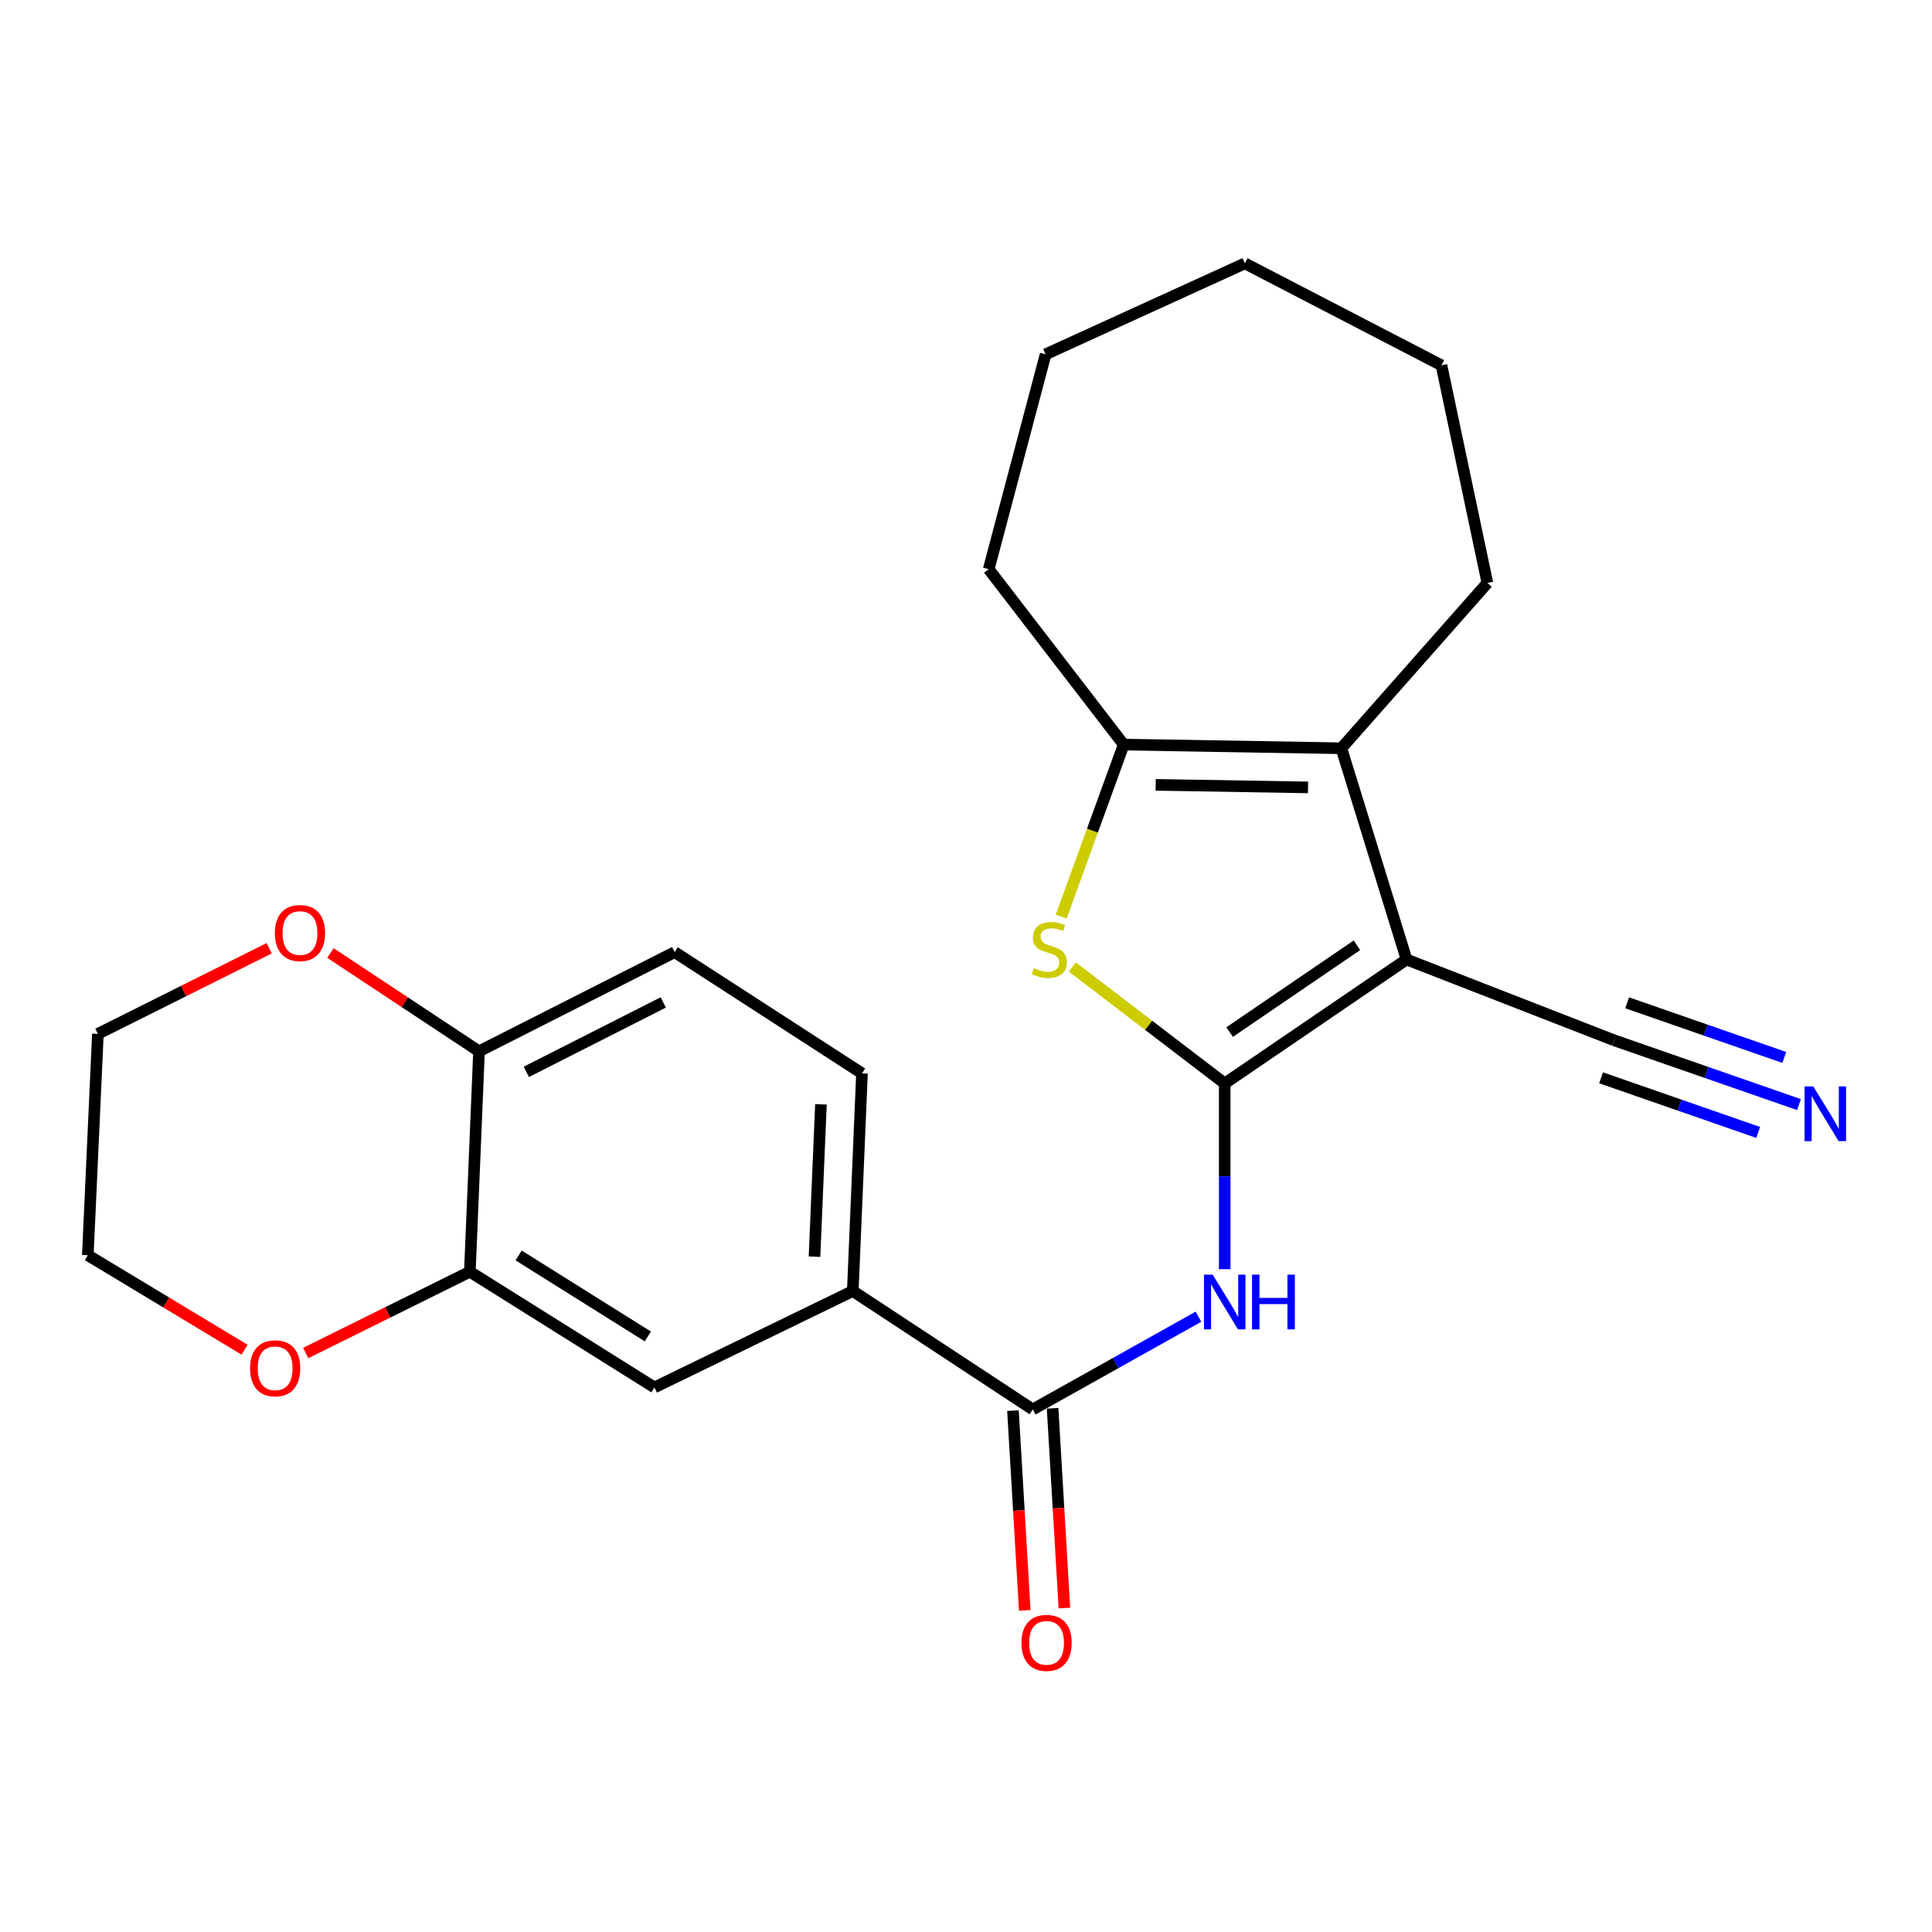 <?xml version='1.0' encoding='iso-8859-1'?>
<svg version='1.1' baseProfile='full'
              xmlns='http://www.w3.org/2000/svg'
                      xmlns:rdkit='http://www.rdkit.org/xml'
                      xmlns:xlink='http://www.w3.org/1999/xlink'
                  xml:space='preserve'
width='1000px' height='1000px' viewBox='0 0 1000 1000'>
<!-- END OF HEADER -->
<rect style='opacity:1.0;fill:#FFFFFF;stroke:none' width='1000' height='1000' x='0' y='0'> </rect>
<path class='bond-0' d='M 633.913,560.8 L 728.034,496.625' style='fill:none;fill-rule:evenodd;stroke:#000000;stroke-width:6px;stroke-linecap:butt;stroke-linejoin:miter;stroke-opacity:1' />
<path class='bond-0' d='M 636.455,534.194 L 702.339,489.272' style='fill:none;fill-rule:evenodd;stroke:#000000;stroke-width:6px;stroke-linecap:butt;stroke-linejoin:miter;stroke-opacity:1' />
<path class='bond-1' d='M 633.913,560.8 L 594.483,530.66' style='fill:none;fill-rule:evenodd;stroke:#000000;stroke-width:6px;stroke-linecap:butt;stroke-linejoin:miter;stroke-opacity:1' />
<path class='bond-1' d='M 594.483,530.66 L 555.052,500.521' style='fill:none;fill-rule:evenodd;stroke:#CCCC00;stroke-width:6px;stroke-linecap:butt;stroke-linejoin:miter;stroke-opacity:1' />
<path class='bond-3' d='M 633.913,560.8 L 633.913,608.865' style='fill:none;fill-rule:evenodd;stroke:#000000;stroke-width:6px;stroke-linecap:butt;stroke-linejoin:miter;stroke-opacity:1' />
<path class='bond-3' d='M 633.913,608.865 L 633.913,656.93' style='fill:none;fill-rule:evenodd;stroke:#0000FF;stroke-width:6px;stroke-linecap:butt;stroke-linejoin:miter;stroke-opacity:1' />
<path class='bond-2' d='M 728.034,496.625 L 694.286,387.298' style='fill:none;fill-rule:evenodd;stroke:#000000;stroke-width:6px;stroke-linecap:butt;stroke-linejoin:miter;stroke-opacity:1' />
<path class='bond-6' d='M 728.034,496.625 L 835.455,538.457' style='fill:none;fill-rule:evenodd;stroke:#000000;stroke-width:6px;stroke-linecap:butt;stroke-linejoin:miter;stroke-opacity:1' />
<path class='bond-4' d='M 549.269,474.457 L 565.447,429.93' style='fill:none;fill-rule:evenodd;stroke:#CCCC00;stroke-width:6px;stroke-linecap:butt;stroke-linejoin:miter;stroke-opacity:1' />
<path class='bond-4' d='M 565.447,429.93 L 581.624,385.402' style='fill:none;fill-rule:evenodd;stroke:#000000;stroke-width:6px;stroke-linecap:butt;stroke-linejoin:miter;stroke-opacity:1' />
<path class='bond-17' d='M 694.286,387.298 L 769.865,301.74' style='fill:none;fill-rule:evenodd;stroke:#000000;stroke-width:6px;stroke-linecap:butt;stroke-linejoin:miter;stroke-opacity:1' />
<path class='bond-24' d='M 694.286,387.298 L 581.624,385.402' style='fill:none;fill-rule:evenodd;stroke:#000000;stroke-width:6px;stroke-linecap:butt;stroke-linejoin:miter;stroke-opacity:1' />
<path class='bond-24' d='M 677.041,407.561 L 598.178,406.234' style='fill:none;fill-rule:evenodd;stroke:#000000;stroke-width:6px;stroke-linecap:butt;stroke-linejoin:miter;stroke-opacity:1' />
<path class='bond-5' d='M 620.327,681.523 L 577.446,705.526' style='fill:none;fill-rule:evenodd;stroke:#0000FF;stroke-width:6px;stroke-linecap:butt;stroke-linejoin:miter;stroke-opacity:1' />
<path class='bond-5' d='M 577.446,705.526 L 534.564,729.529' style='fill:none;fill-rule:evenodd;stroke:#000000;stroke-width:6px;stroke-linecap:butt;stroke-linejoin:miter;stroke-opacity:1' />
<path class='bond-18' d='M 581.624,385.402 L 511.753,294.616' style='fill:none;fill-rule:evenodd;stroke:#000000;stroke-width:6px;stroke-linecap:butt;stroke-linejoin:miter;stroke-opacity:1' />
<path class='bond-7' d='M 534.564,729.529 L 441.402,668.221' style='fill:none;fill-rule:evenodd;stroke:#000000;stroke-width:6px;stroke-linecap:butt;stroke-linejoin:miter;stroke-opacity:1' />
<path class='bond-12' d='M 524.307,730.135 L 527.362,781.83' style='fill:none;fill-rule:evenodd;stroke:#000000;stroke-width:6px;stroke-linecap:butt;stroke-linejoin:miter;stroke-opacity:1' />
<path class='bond-12' d='M 527.362,781.83 L 530.417,833.525' style='fill:none;fill-rule:evenodd;stroke:#FF0000;stroke-width:6px;stroke-linecap:butt;stroke-linejoin:miter;stroke-opacity:1' />
<path class='bond-12' d='M 544.821,728.923 L 547.876,780.618' style='fill:none;fill-rule:evenodd;stroke:#000000;stroke-width:6px;stroke-linecap:butt;stroke-linejoin:miter;stroke-opacity:1' />
<path class='bond-12' d='M 547.876,780.618 L 550.932,832.313' style='fill:none;fill-rule:evenodd;stroke:#FF0000;stroke-width:6px;stroke-linecap:butt;stroke-linejoin:miter;stroke-opacity:1' />
<path class='bond-8' d='M 835.455,538.457 L 883.302,555.095' style='fill:none;fill-rule:evenodd;stroke:#000000;stroke-width:6px;stroke-linecap:butt;stroke-linejoin:miter;stroke-opacity:1' />
<path class='bond-8' d='M 883.302,555.095 L 931.149,571.734' style='fill:none;fill-rule:evenodd;stroke:#0000FF;stroke-width:6px;stroke-linecap:butt;stroke-linejoin:miter;stroke-opacity:1' />
<path class='bond-8' d='M 828.705,557.867 L 869.375,572.01' style='fill:none;fill-rule:evenodd;stroke:#000000;stroke-width:6px;stroke-linecap:butt;stroke-linejoin:miter;stroke-opacity:1' />
<path class='bond-8' d='M 869.375,572.01 L 910.045,586.152' style='fill:none;fill-rule:evenodd;stroke:#0000FF;stroke-width:6px;stroke-linecap:butt;stroke-linejoin:miter;stroke-opacity:1' />
<path class='bond-8' d='M 842.205,519.047 L 882.875,533.189' style='fill:none;fill-rule:evenodd;stroke:#000000;stroke-width:6px;stroke-linecap:butt;stroke-linejoin:miter;stroke-opacity:1' />
<path class='bond-8' d='M 882.875,533.189 L 923.545,547.332' style='fill:none;fill-rule:evenodd;stroke:#0000FF;stroke-width:6px;stroke-linecap:butt;stroke-linejoin:miter;stroke-opacity:1' />
<path class='bond-10' d='M 441.402,668.221 L 338.731,718.135' style='fill:none;fill-rule:evenodd;stroke:#000000;stroke-width:6px;stroke-linecap:butt;stroke-linejoin:miter;stroke-opacity:1' />
<path class='bond-15' d='M 441.402,668.221 L 446.163,555.571' style='fill:none;fill-rule:evenodd;stroke:#000000;stroke-width:6px;stroke-linecap:butt;stroke-linejoin:miter;stroke-opacity:1' />
<path class='bond-15' d='M 421.585,650.455 L 424.917,571.6' style='fill:none;fill-rule:evenodd;stroke:#000000;stroke-width:6px;stroke-linecap:butt;stroke-linejoin:miter;stroke-opacity:1' />
<path class='bond-9' d='M 243.194,658.242 L 338.731,718.135' style='fill:none;fill-rule:evenodd;stroke:#000000;stroke-width:6px;stroke-linecap:butt;stroke-linejoin:miter;stroke-opacity:1' />
<path class='bond-9' d='M 268.44,649.815 L 335.316,691.74' style='fill:none;fill-rule:evenodd;stroke:#000000;stroke-width:6px;stroke-linecap:butt;stroke-linejoin:miter;stroke-opacity:1' />
<path class='bond-13' d='M 243.194,658.242 L 200.712,679.279' style='fill:none;fill-rule:evenodd;stroke:#000000;stroke-width:6px;stroke-linecap:butt;stroke-linejoin:miter;stroke-opacity:1' />
<path class='bond-13' d='M 200.712,679.279 L 158.229,700.316' style='fill:none;fill-rule:evenodd;stroke:#FF0000;stroke-width:6px;stroke-linecap:butt;stroke-linejoin:miter;stroke-opacity:1' />
<path class='bond-26' d='M 243.194,658.242 L 247.944,544.165' style='fill:none;fill-rule:evenodd;stroke:#000000;stroke-width:6px;stroke-linecap:butt;stroke-linejoin:miter;stroke-opacity:1' />
<path class='bond-11' d='M 247.944,544.165 L 349.2,492.824' style='fill:none;fill-rule:evenodd;stroke:#000000;stroke-width:6px;stroke-linecap:butt;stroke-linejoin:miter;stroke-opacity:1' />
<path class='bond-11' d='M 272.426,554.793 L 343.305,518.854' style='fill:none;fill-rule:evenodd;stroke:#000000;stroke-width:6px;stroke-linecap:butt;stroke-linejoin:miter;stroke-opacity:1' />
<path class='bond-14' d='M 247.944,544.165 L 209.492,518.729' style='fill:none;fill-rule:evenodd;stroke:#000000;stroke-width:6px;stroke-linecap:butt;stroke-linejoin:miter;stroke-opacity:1' />
<path class='bond-14' d='M 209.492,518.729 L 171.04,493.294' style='fill:none;fill-rule:evenodd;stroke:#FF0000;stroke-width:6px;stroke-linecap:butt;stroke-linejoin:miter;stroke-opacity:1' />
<path class='bond-19' d='M 126.587,698.602 L 86.021,674.147' style='fill:none;fill-rule:evenodd;stroke:#FF0000;stroke-width:6px;stroke-linecap:butt;stroke-linejoin:miter;stroke-opacity:1' />
<path class='bond-19' d='M 86.021,674.147 L 45.455,649.691' style='fill:none;fill-rule:evenodd;stroke:#000000;stroke-width:6px;stroke-linecap:butt;stroke-linejoin:miter;stroke-opacity:1' />
<path class='bond-20' d='M 139.339,490.814 L 95.005,512.968' style='fill:none;fill-rule:evenodd;stroke:#FF0000;stroke-width:6px;stroke-linecap:butt;stroke-linejoin:miter;stroke-opacity:1' />
<path class='bond-20' d='M 95.005,512.968 L 50.672,535.123' style='fill:none;fill-rule:evenodd;stroke:#000000;stroke-width:6px;stroke-linecap:butt;stroke-linejoin:miter;stroke-opacity:1' />
<path class='bond-16' d='M 446.163,555.571 L 349.2,492.824' style='fill:none;fill-rule:evenodd;stroke:#000000;stroke-width:6px;stroke-linecap:butt;stroke-linejoin:miter;stroke-opacity:1' />
<path class='bond-21' d='M 769.865,301.74 L 746.095,189.078' style='fill:none;fill-rule:evenodd;stroke:#000000;stroke-width:6px;stroke-linecap:butt;stroke-linejoin:miter;stroke-opacity:1' />
<path class='bond-22' d='M 511.753,294.616 L 541.22,183.381' style='fill:none;fill-rule:evenodd;stroke:#000000;stroke-width:6px;stroke-linecap:butt;stroke-linejoin:miter;stroke-opacity:1' />
<path class='bond-27' d='M 45.455,649.691 L 50.672,535.123' style='fill:none;fill-rule:evenodd;stroke:#000000;stroke-width:6px;stroke-linecap:butt;stroke-linejoin:miter;stroke-opacity:1' />
<path class='bond-25' d='M 746.095,189.078 L 644.36,136.321' style='fill:none;fill-rule:evenodd;stroke:#000000;stroke-width:6px;stroke-linecap:butt;stroke-linejoin:miter;stroke-opacity:1' />
<path class='bond-23' d='M 541.22,183.381 L 644.36,136.321' style='fill:none;fill-rule:evenodd;stroke:#000000;stroke-width:6px;stroke-linecap:butt;stroke-linejoin:miter;stroke-opacity:1' />
<path  class='atom-2' d='M 535.115 501.116
Q 535.435 501.236, 536.755 501.796
Q 538.075 502.356, 539.515 502.716
Q 540.995 503.036, 542.435 503.036
Q 545.115 503.036, 546.675 501.756
Q 548.235 500.436, 548.235 498.156
Q 548.235 496.596, 547.435 495.636
Q 546.675 494.676, 545.475 494.156
Q 544.275 493.636, 542.275 493.036
Q 539.755 492.276, 538.235 491.556
Q 536.755 490.836, 535.675 489.316
Q 534.635 487.796, 534.635 485.236
Q 534.635 481.676, 537.035 479.476
Q 539.475 477.276, 544.275 477.276
Q 547.555 477.276, 551.275 478.836
L 550.355 481.916
Q 546.955 480.516, 544.395 480.516
Q 541.635 480.516, 540.115 481.676
Q 538.595 482.796, 538.635 484.756
Q 538.635 486.276, 539.395 487.196
Q 540.195 488.116, 541.315 488.636
Q 542.475 489.156, 544.395 489.756
Q 546.955 490.556, 548.475 491.356
Q 549.995 492.156, 551.075 493.796
Q 552.195 495.396, 552.195 498.156
Q 552.195 502.076, 549.555 504.196
Q 546.955 506.276, 542.595 506.276
Q 540.075 506.276, 538.155 505.716
Q 536.275 505.196, 534.035 504.276
L 535.115 501.116
' fill='#CCCC00'/>
<path  class='atom-4' d='M 627.653 659.758
L 636.933 674.758
Q 637.853 676.238, 639.333 678.918
Q 640.813 681.598, 640.893 681.758
L 640.893 659.758
L 644.653 659.758
L 644.653 688.078
L 640.773 688.078
L 630.813 671.678
Q 629.653 669.758, 628.413 667.558
Q 627.213 665.358, 626.853 664.678
L 626.853 688.078
L 623.173 688.078
L 623.173 659.758
L 627.653 659.758
' fill='#0000FF'/>
<path  class='atom-4' d='M 648.053 659.758
L 651.893 659.758
L 651.893 671.798
L 666.373 671.798
L 666.373 659.758
L 670.213 659.758
L 670.213 688.078
L 666.373 688.078
L 666.373 674.998
L 651.893 674.998
L 651.893 688.078
L 648.053 688.078
L 648.053 659.758
' fill='#0000FF'/>
<path  class='atom-9' d='M 938.523 562.315
L 947.803 577.315
Q 948.723 578.795, 950.203 581.475
Q 951.683 584.155, 951.763 584.315
L 951.763 562.315
L 955.523 562.315
L 955.523 590.635
L 951.643 590.635
L 941.683 574.235
Q 940.523 572.315, 939.283 570.115
Q 938.083 567.915, 937.723 567.235
L 937.723 590.635
L 934.043 590.635
L 934.043 562.315
L 938.523 562.315
' fill='#0000FF'/>
<path  class='atom-13' d='M 528.7 850.342
Q 528.7 843.542, 532.06 839.742
Q 535.42 835.942, 541.7 835.942
Q 547.98 835.942, 551.34 839.742
Q 554.7 843.542, 554.7 850.342
Q 554.7 857.222, 551.3 861.142
Q 547.9 865.022, 541.7 865.022
Q 535.46 865.022, 532.06 861.142
Q 528.7 857.262, 528.7 850.342
M 541.7 861.822
Q 546.02 861.822, 548.34 858.942
Q 550.7 856.022, 550.7 850.342
Q 550.7 844.782, 548.34 841.982
Q 546.02 839.142, 541.7 839.142
Q 537.38 839.142, 535.02 841.942
Q 532.7 844.742, 532.7 850.342
Q 532.7 856.062, 535.02 858.942
Q 537.38 861.822, 541.7 861.822
' fill='#FF0000'/>
<path  class='atom-14' d='M 129.418 708.225
Q 129.418 701.425, 132.778 697.625
Q 136.138 693.825, 142.418 693.825
Q 148.698 693.825, 152.058 697.625
Q 155.418 701.425, 155.418 708.225
Q 155.418 715.105, 152.018 719.025
Q 148.618 722.905, 142.418 722.905
Q 136.178 722.905, 132.778 719.025
Q 129.418 715.145, 129.418 708.225
M 142.418 719.705
Q 146.738 719.705, 149.058 716.825
Q 151.418 713.905, 151.418 708.225
Q 151.418 702.665, 149.058 699.865
Q 146.738 697.025, 142.418 697.025
Q 138.098 697.025, 135.738 699.825
Q 133.418 702.625, 133.418 708.225
Q 133.418 713.945, 135.738 716.825
Q 138.098 719.705, 142.418 719.705
' fill='#FF0000'/>
<path  class='atom-15' d='M 142.262 482.937
Q 142.262 476.137, 145.622 472.337
Q 148.982 468.537, 155.262 468.537
Q 161.542 468.537, 164.902 472.337
Q 168.262 476.137, 168.262 482.937
Q 168.262 489.817, 164.862 493.737
Q 161.462 497.617, 155.262 497.617
Q 149.022 497.617, 145.622 493.737
Q 142.262 489.857, 142.262 482.937
M 155.262 494.417
Q 159.582 494.417, 161.902 491.537
Q 164.262 488.617, 164.262 482.937
Q 164.262 477.377, 161.902 474.577
Q 159.582 471.737, 155.262 471.737
Q 150.942 471.737, 148.582 474.537
Q 146.262 477.337, 146.262 482.937
Q 146.262 488.657, 148.582 491.537
Q 150.942 494.417, 155.262 494.417
' fill='#FF0000'/>
</svg>
